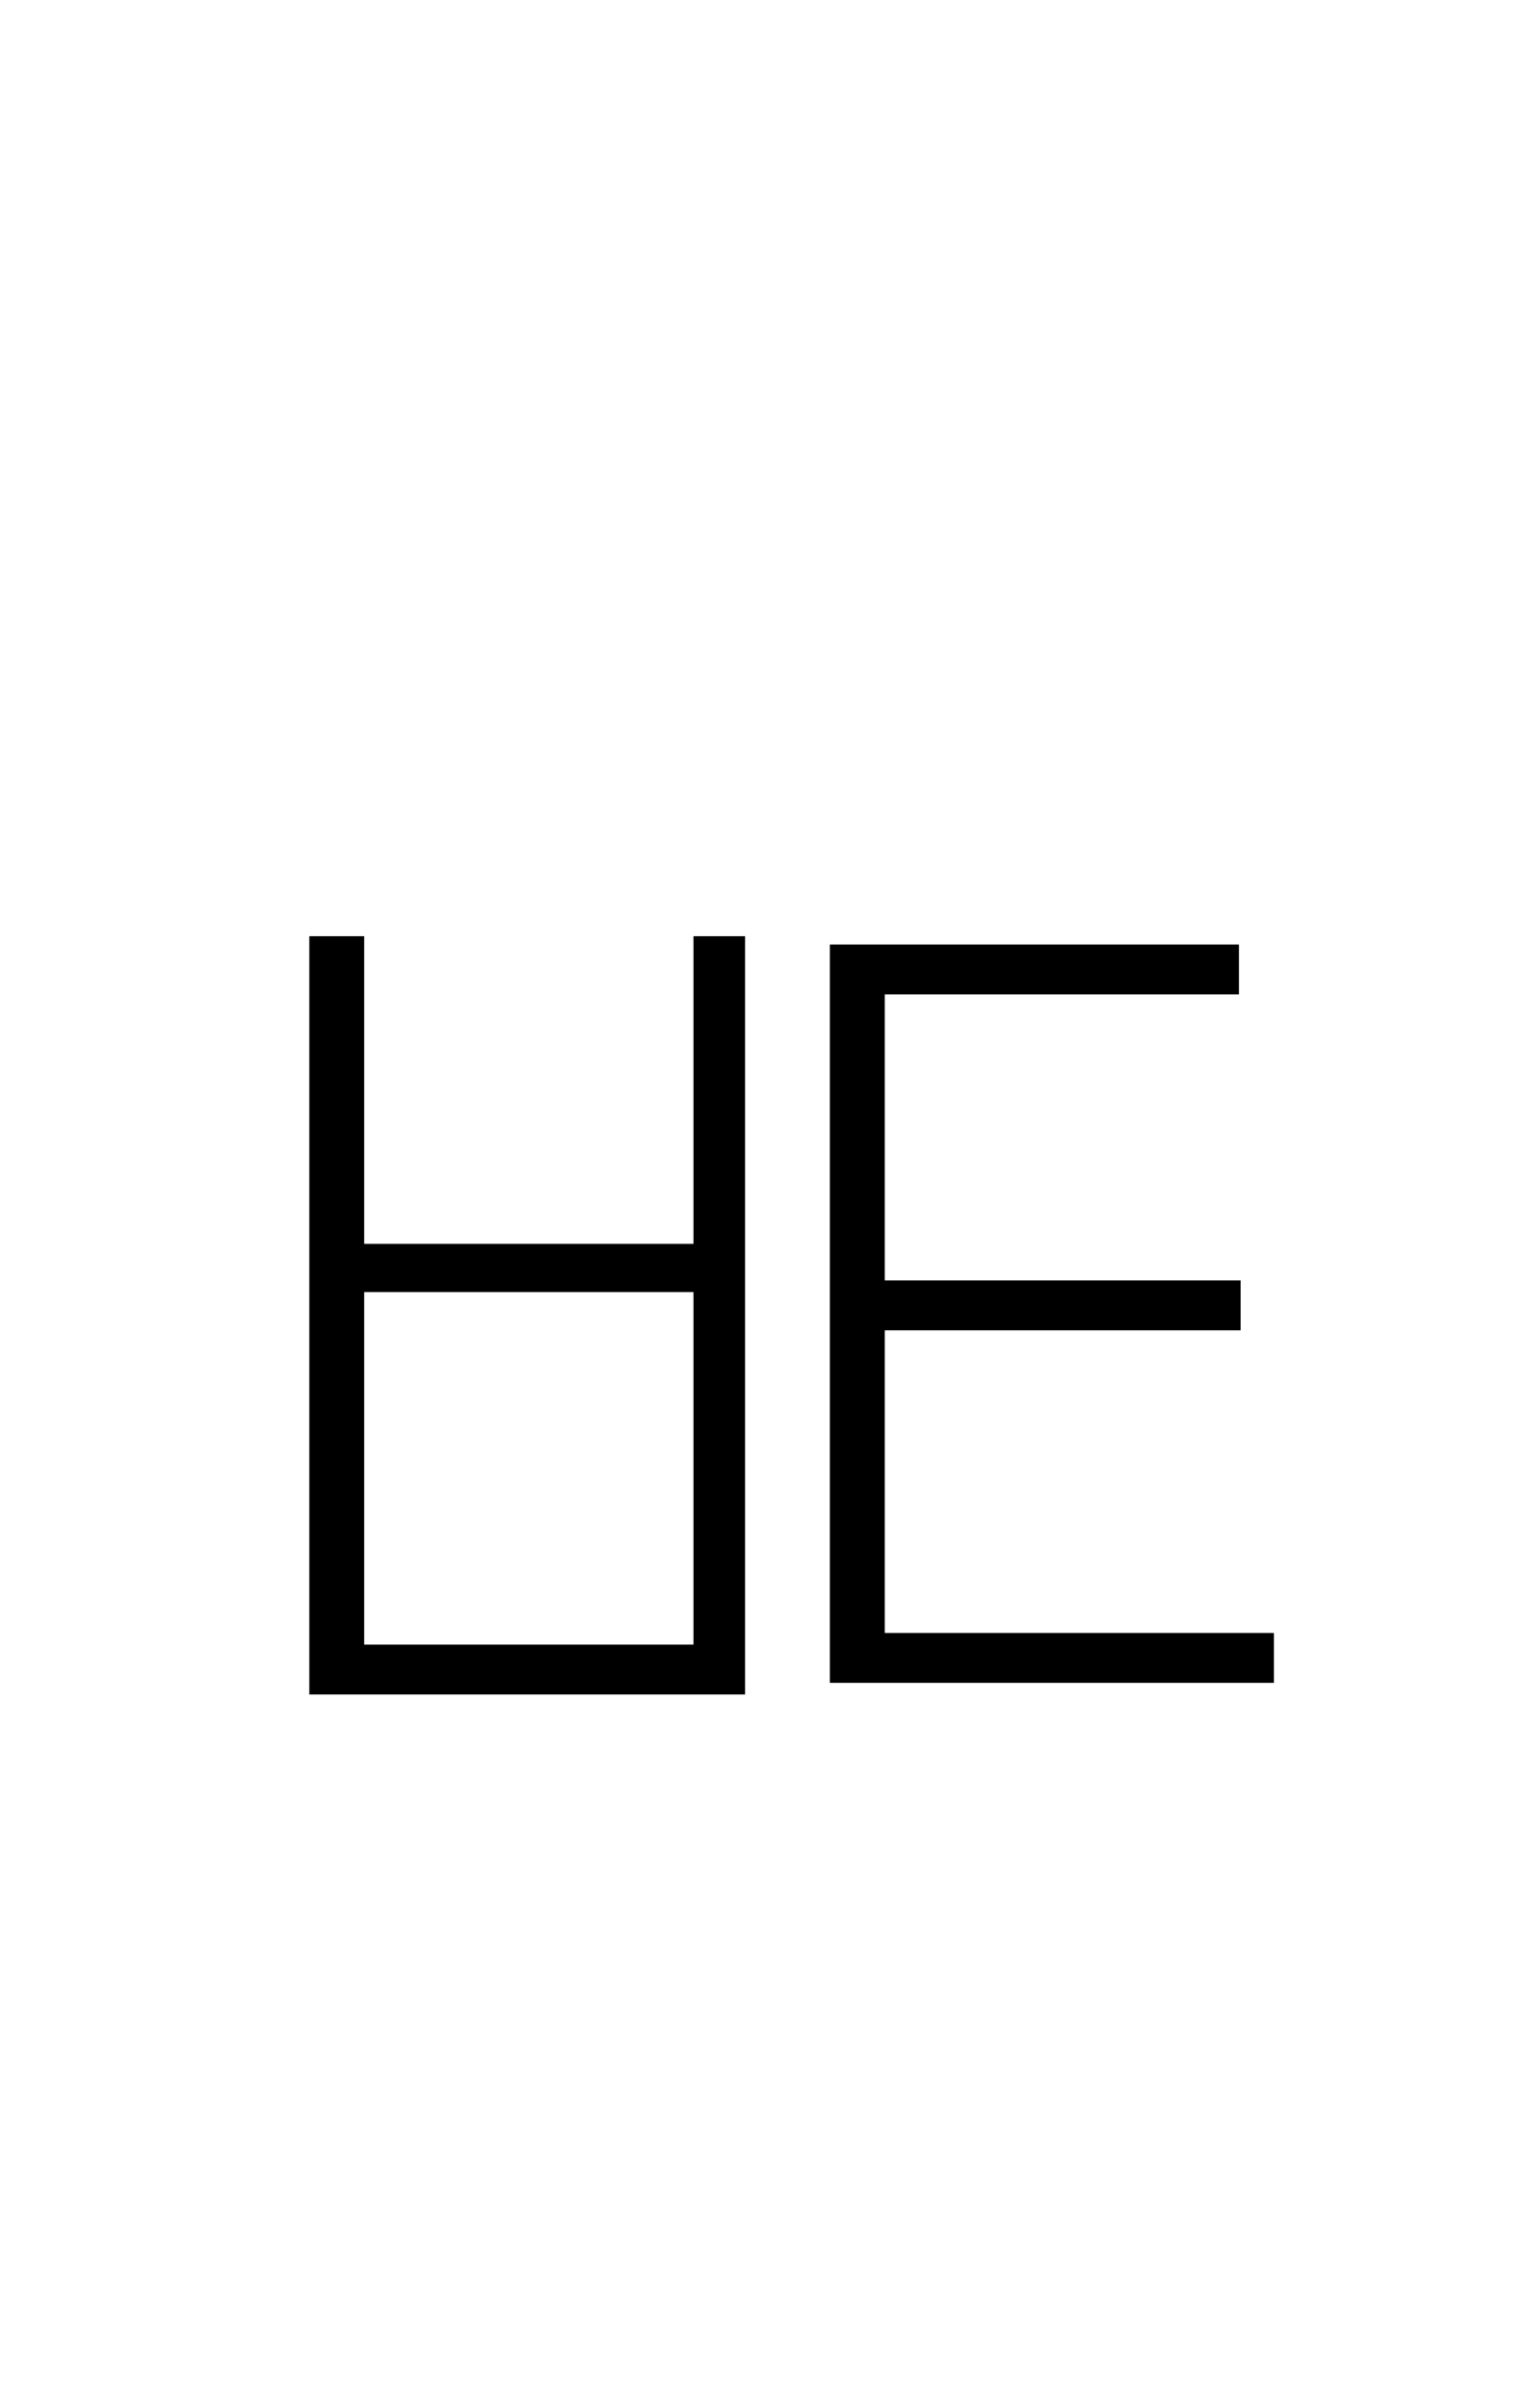 <?xml version="1.0" encoding="UTF-8" standalone="no"?>
<!DOCTYPE svg PUBLIC "-//W3C//DTD SVG 1.1//EN" "http://www.w3.org/Graphics/SVG/1.1/DTD/svg11.dtd">
 <svg xmlns="http://www.w3.org/2000/svg" xmlns:xlink="http://www.w3.org/1999/xlink" width="184" height="289.6"><path fill="black" d="M99.80 200.40L99.80 113.60L149 113.60L149 119.60L106.40 119.60L106.40 200.40L99.80 200.40ZM99.80 202.40L99.80 196.40L153.20 196.40L153.20 202.40L99.80 202.40ZM102.20 160L102.20 154L149.20 154L149.20 160L102.20 160ZM37.20 203.80L37.20 112.60L43.80 112.60L43.80 149.60L83.40 149.60L83.40 112.60L89.60 112.60L89.60 203.80L37.20 203.80ZM83.40 155.40L43.80 155.40L43.80 197.80L83.40 197.80L83.40 155.40Z"/></svg>
